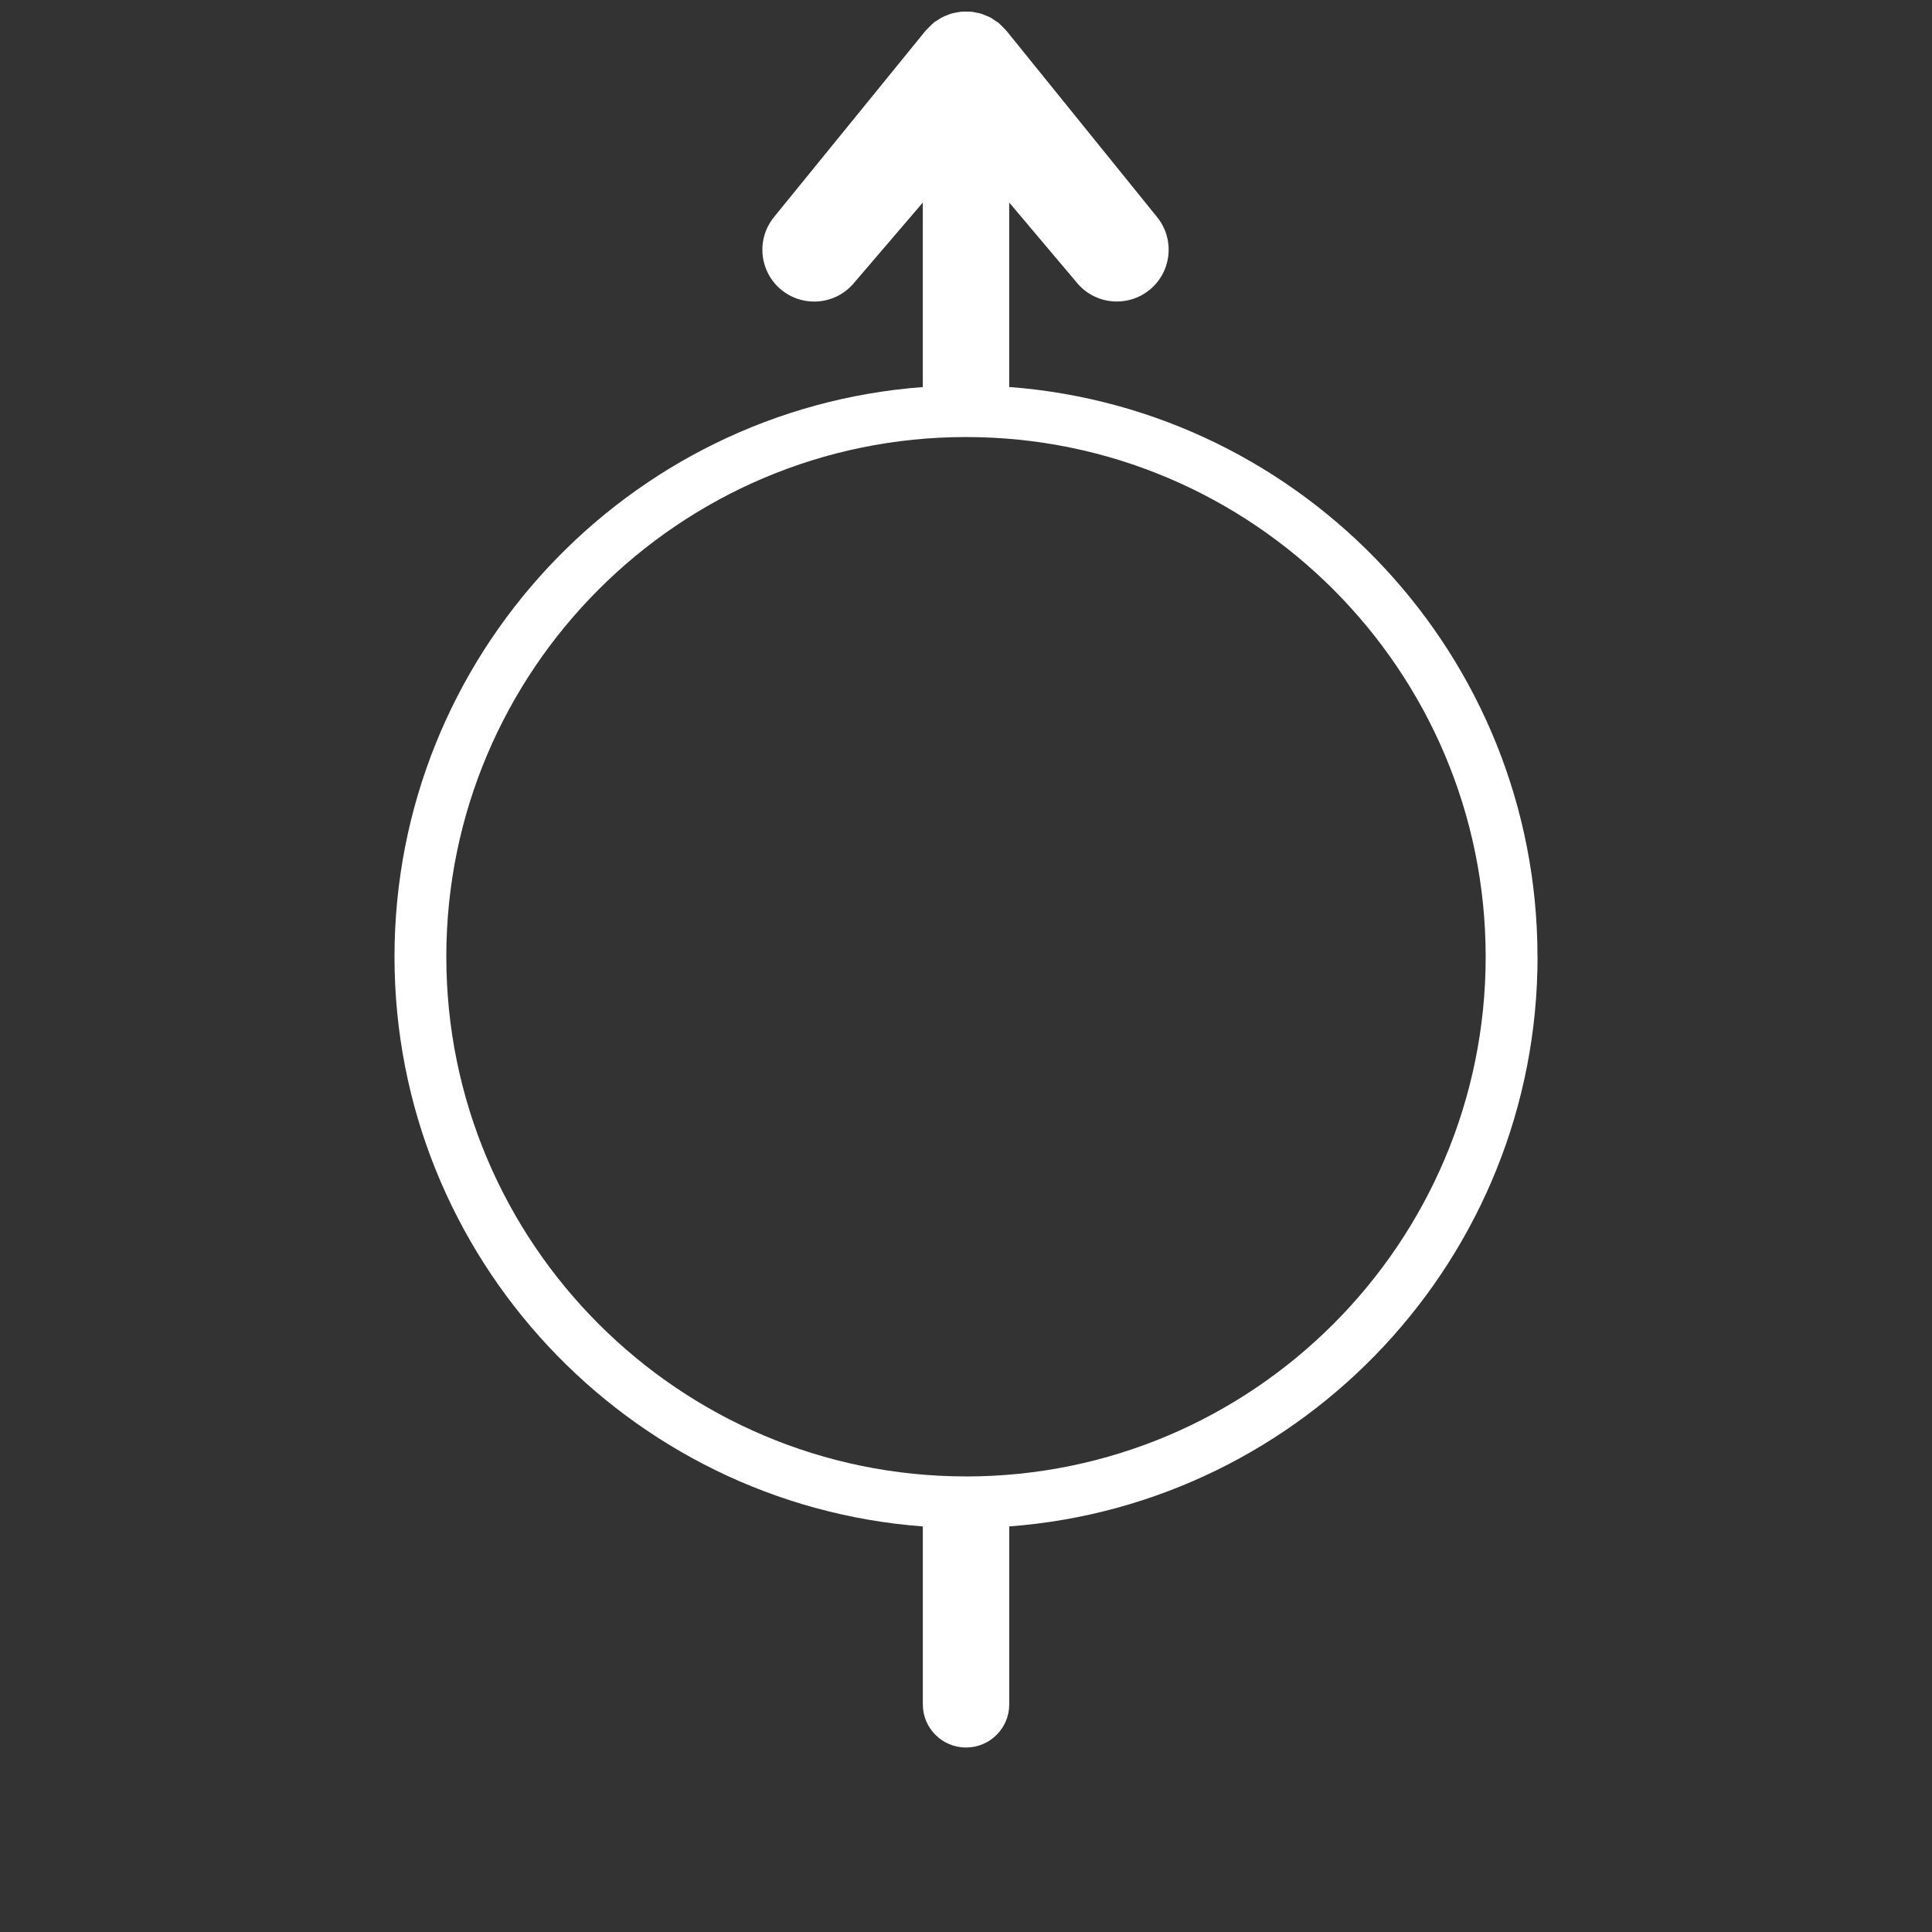 <?xml version="1.0" encoding="utf-8"?>
<!-- Generator: Adobe Illustrator 16.0.0, SVG Export Plug-In . SVG Version: 6.00 Build 0)  -->
<!DOCTYPE svg PUBLIC "-//W3C//DTD SVG 1.1//EN" "http://www.w3.org/Graphics/SVG/1.1/DTD/svg11.dtd">
<svg version="1.1" id="Layer_1" xmlns="http://www.w3.org/2000/svg" xmlns:xlink="http://www.w3.org/1999/xlink" x="0px" y="0px"
	 width="109px" height="109px" viewBox="-21.5 0 109 109" enable-background="new -21.5 0 109 109" xml:space="preserve">
<rect x="-21.5" y="0" width="109" height="109" fill="#333333" stroke="none"/>
<path fill="#FFFFFF" d="M65.242,53.979c0-16.961-13.161-30.895-29.807-32.146l0.002-0.017V11.426l3.768,4.463
	c0.577,0.737,1.438,1.122,2.305,1.122c0.631,0,1.268-0.203,1.8-0.619c1.272-0.995,1.497-2.833,0.503-4.105L35.305,1.765
	c-0.008-0.01-0.018-0.015-0.023-0.024c-0.061-0.075-0.135-0.143-0.205-0.213c-0.069-0.073-0.139-0.149-0.215-0.214
	c-0.01-0.007-0.016-0.016-0.023-0.023c-0.057-0.043-0.119-0.073-0.174-0.114c-0.094-0.064-0.186-0.132-0.283-0.186
	c-0.084-0.046-0.172-0.077-0.26-0.113c-0.088-0.036-0.172-0.077-0.262-0.104c-0.098-0.03-0.195-0.045-0.295-0.064
	c-0.085-0.017-0.168-0.04-0.258-0.046c-0.096-0.01-0.191-0.007-0.288-0.008c-0.093,0-0.184-0.005-0.275,0.003
	c-0.091,0.008-0.179,0.03-0.271,0.045c-0.095,0.017-0.188,0.03-0.283,0.058c-0.092,0.026-0.18,0.064-0.268,0.101
	c-0.087,0.035-0.175,0.063-0.258,0.107c-0.099,0.049-0.188,0.115-0.281,0.177c-0.062,0.04-0.126,0.069-0.185,0.116
	c-0.01,0.007-0.015,0.016-0.025,0.024c-0.076,0.06-0.142,0.134-0.212,0.203c-0.072,0.073-0.149,0.141-0.215,0.218
	c-0.007,0.01-0.016,0.015-0.024,0.023l-8.56,10.523c-1.015,1.256-0.819,3.096,0.437,4.112c0.541,0.437,1.191,0.648,1.836,0.648
	c0.854,0,1.697-0.372,2.277-1.087l3.851-4.498v10.408C13.92,23.084,0.757,37.019,0.757,53.979c0,16.956,13.165,30.89,29.807,32.14
	v10.037c0,1.346,1.092,2.436,2.438,2.436c1.347,0,2.438-1.091,2.438-2.436V86.118c16.644-1.247,29.806-15.181,29.806-32.14
	L65.242,53.979z M33,83.297c-16.167,0-29.32-13.154-29.32-29.32c0-16.167,13.153-29.32,29.32-29.32s29.319,13.154,29.319,29.323
	c0,16.165-13.15,29.319-29.319,29.319V83.297z"/>
</svg>
